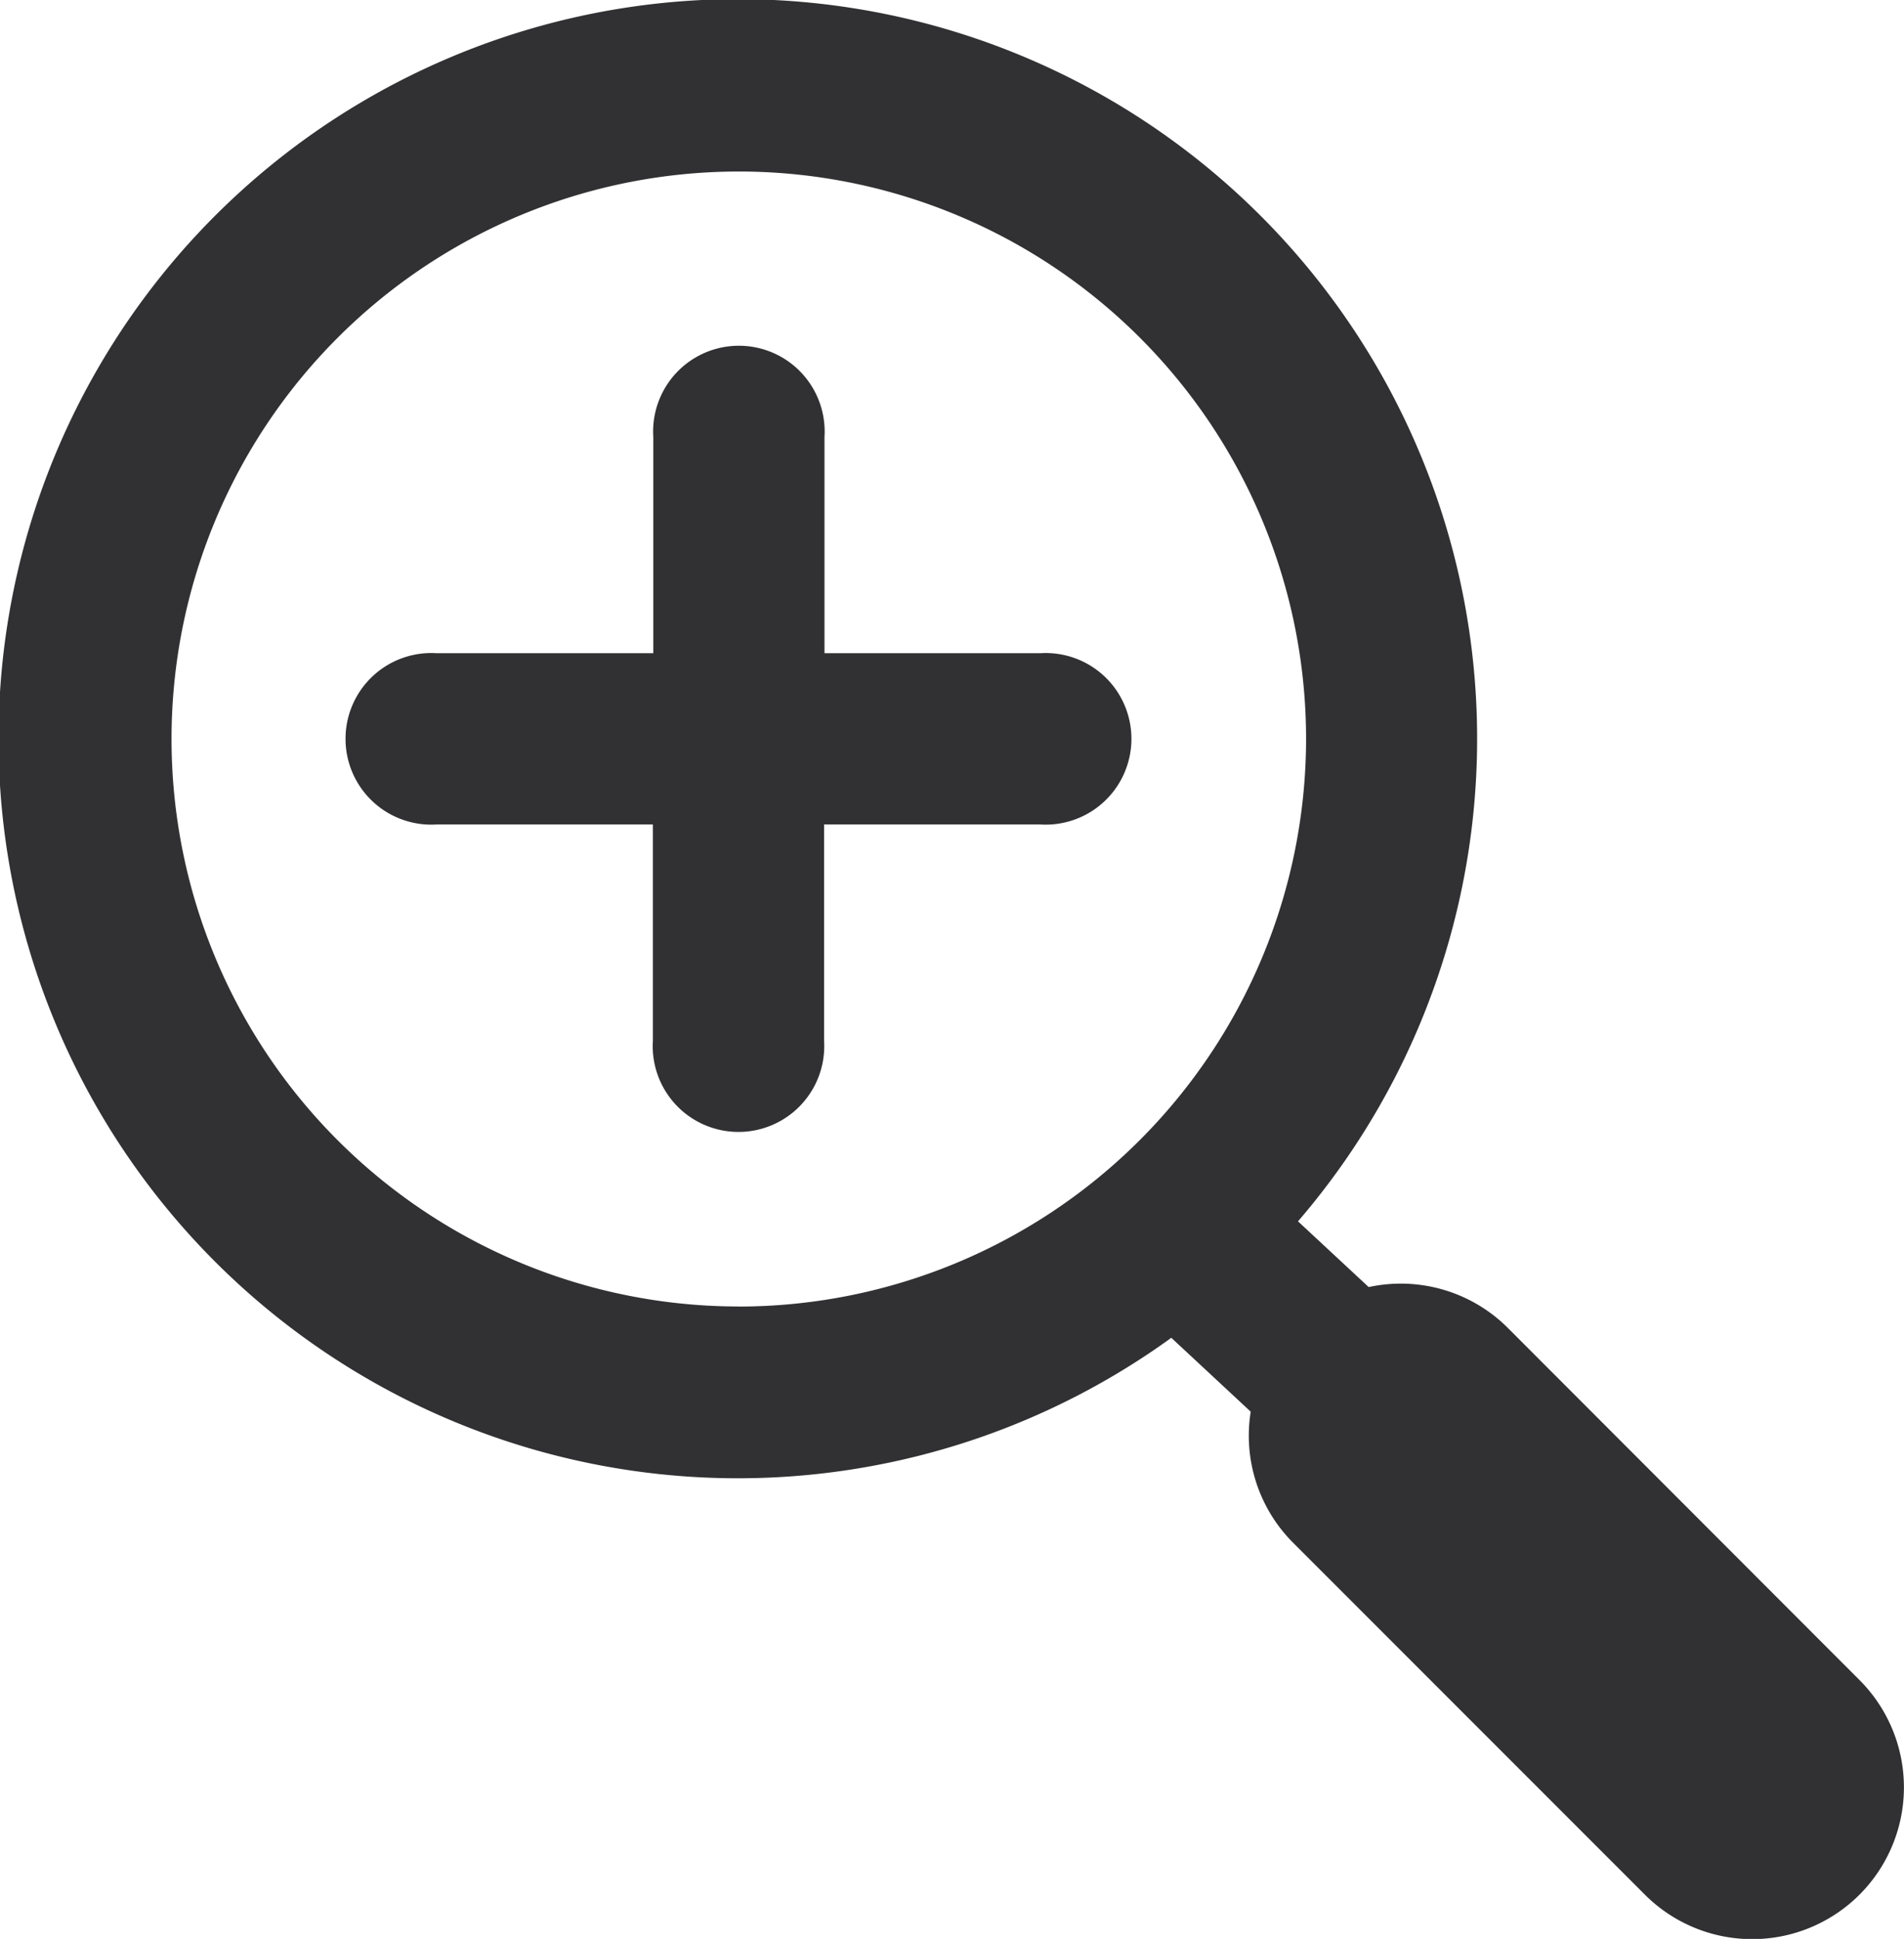 <svg xmlns="http://www.w3.org/2000/svg" width="23.354" height="23.773" viewBox="0 0 23.354 23.773">
  <g id="Groupe_1365" data-name="Groupe 1365" transform="translate(-177.585 -153.789)">
    <g id="Groupe_1363" data-name="Groupe 1363" transform="translate(181.89 158.094)">
      <path id="Tracé_1421" data-name="Tracé 1421" d="M230.311,201.759h-2.653v-2.653a1.052,1.052,0,1,0-2.1,0v2.653H222.9a1.052,1.052,0,1,0,0,2.1h2.653v2.653a1.052,1.052,0,1,0,2.1,0v-2.653h2.653a1.052,1.052,0,1,0,0-2.1Z" transform="translate(-221.85 -198.055)" fill="#313133"/>
    </g>
    <g id="Groupe_1364" data-name="Groupe 1364" transform="translate(177.585 153.789)">
      <path id="Tracé_1422" data-name="Tracé 1422" d="M196.079,170.07a1.858,1.858,0,0,0-1.706-.5l-.867-.806a9.068,9.068,0,1,0-1.554,1.428l.974.906a1.857,1.857,0,0,0,.52,1.607l4.315,4.315a1.861,1.861,0,1,0,2.632-2.632Zm-9.432-.262a6.958,6.958,0,1,1,6.958-6.958A6.966,6.966,0,0,1,186.647,169.809Z" transform="translate(-177.585 -153.789)" fill="#313133"/>
    </g>
  </g>
</svg>

